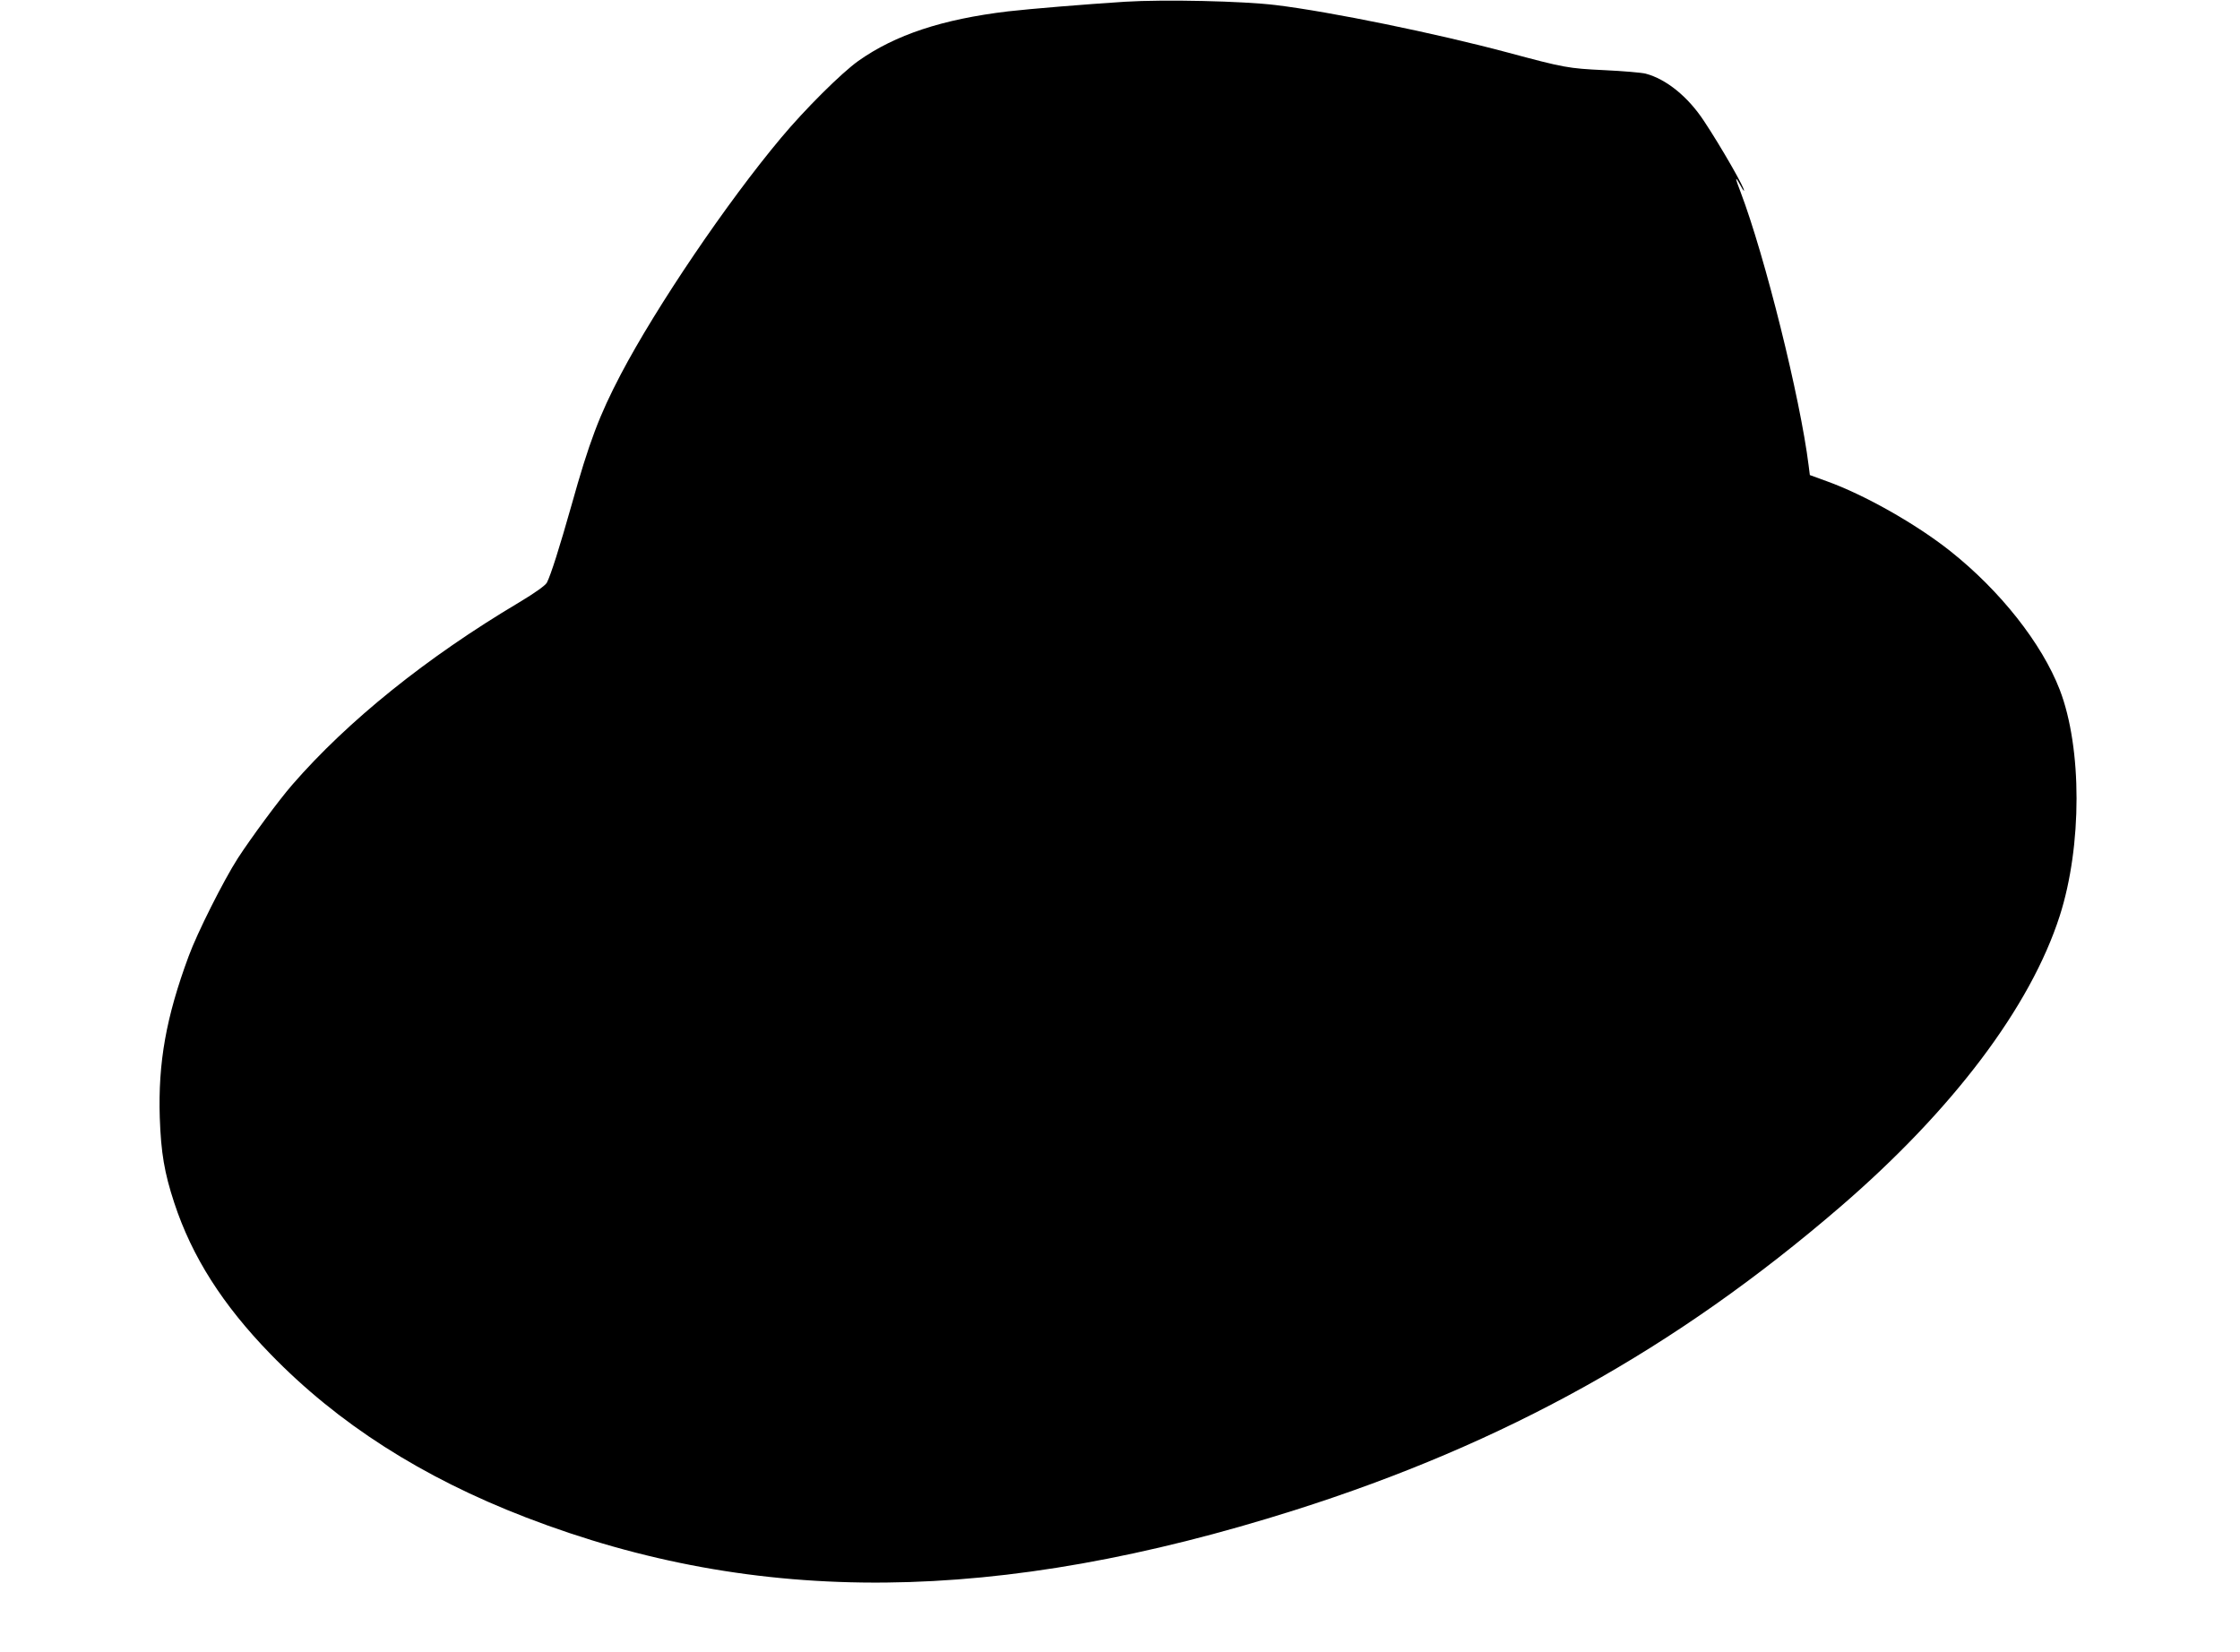  <svg version="1.0" xmlns="http://www.w3.org/2000/svg"
 width="1280pt" height="944pt" viewBox="0 0 1280 944"
 preserveAspectRatio="xMidYMid meet"><g transform="translate(0,944) scale(0.1,-0.1)"
fill="#000000" stroke="none">
<path d="M6428 9430 c-232 -15 -537 -40 -668 -55 -376 -45 -644 -134 -855
-283 -98 -70 -305 -276 -442 -440 -310 -370 -711 -962 -916 -1352 -122 -233
-180 -385 -282 -750 -68 -240 -117 -395 -140 -440 -9 -16 -67 -58 -159 -113
-528 -314 -978 -676 -1296 -1042 -75 -86 -235 -303 -311 -420 -81 -126 -233
-428 -281 -560 -129 -348 -175 -608 -165 -922 7 -201 26 -315 83 -488 101
-307 276 -582 549 -863 386 -398 866 -705 1460 -934 1324 -510 2694 -497 4395
42 1200 381 2177 924 3116 1733 643 554 1087 1143 1254 1663 128 400 128 959
0 1292 -102 264 -340 566 -625 792 -195 155 -492 323 -707 400 l-96 35 -7 55
c-48 386 -250 1197 -389 1563 -31 80 -33 96 -5 45 11 -21 22 -38 24 -38 14 0
-133 256 -229 400 -91 138 -215 238 -332 269 -23 6 -129 15 -235 20 -209 10
-230 14 -554 101 -408 109 -1012 233 -1325 271 -190 23 -636 33 -862 19z"/>
</g>
</svg>
